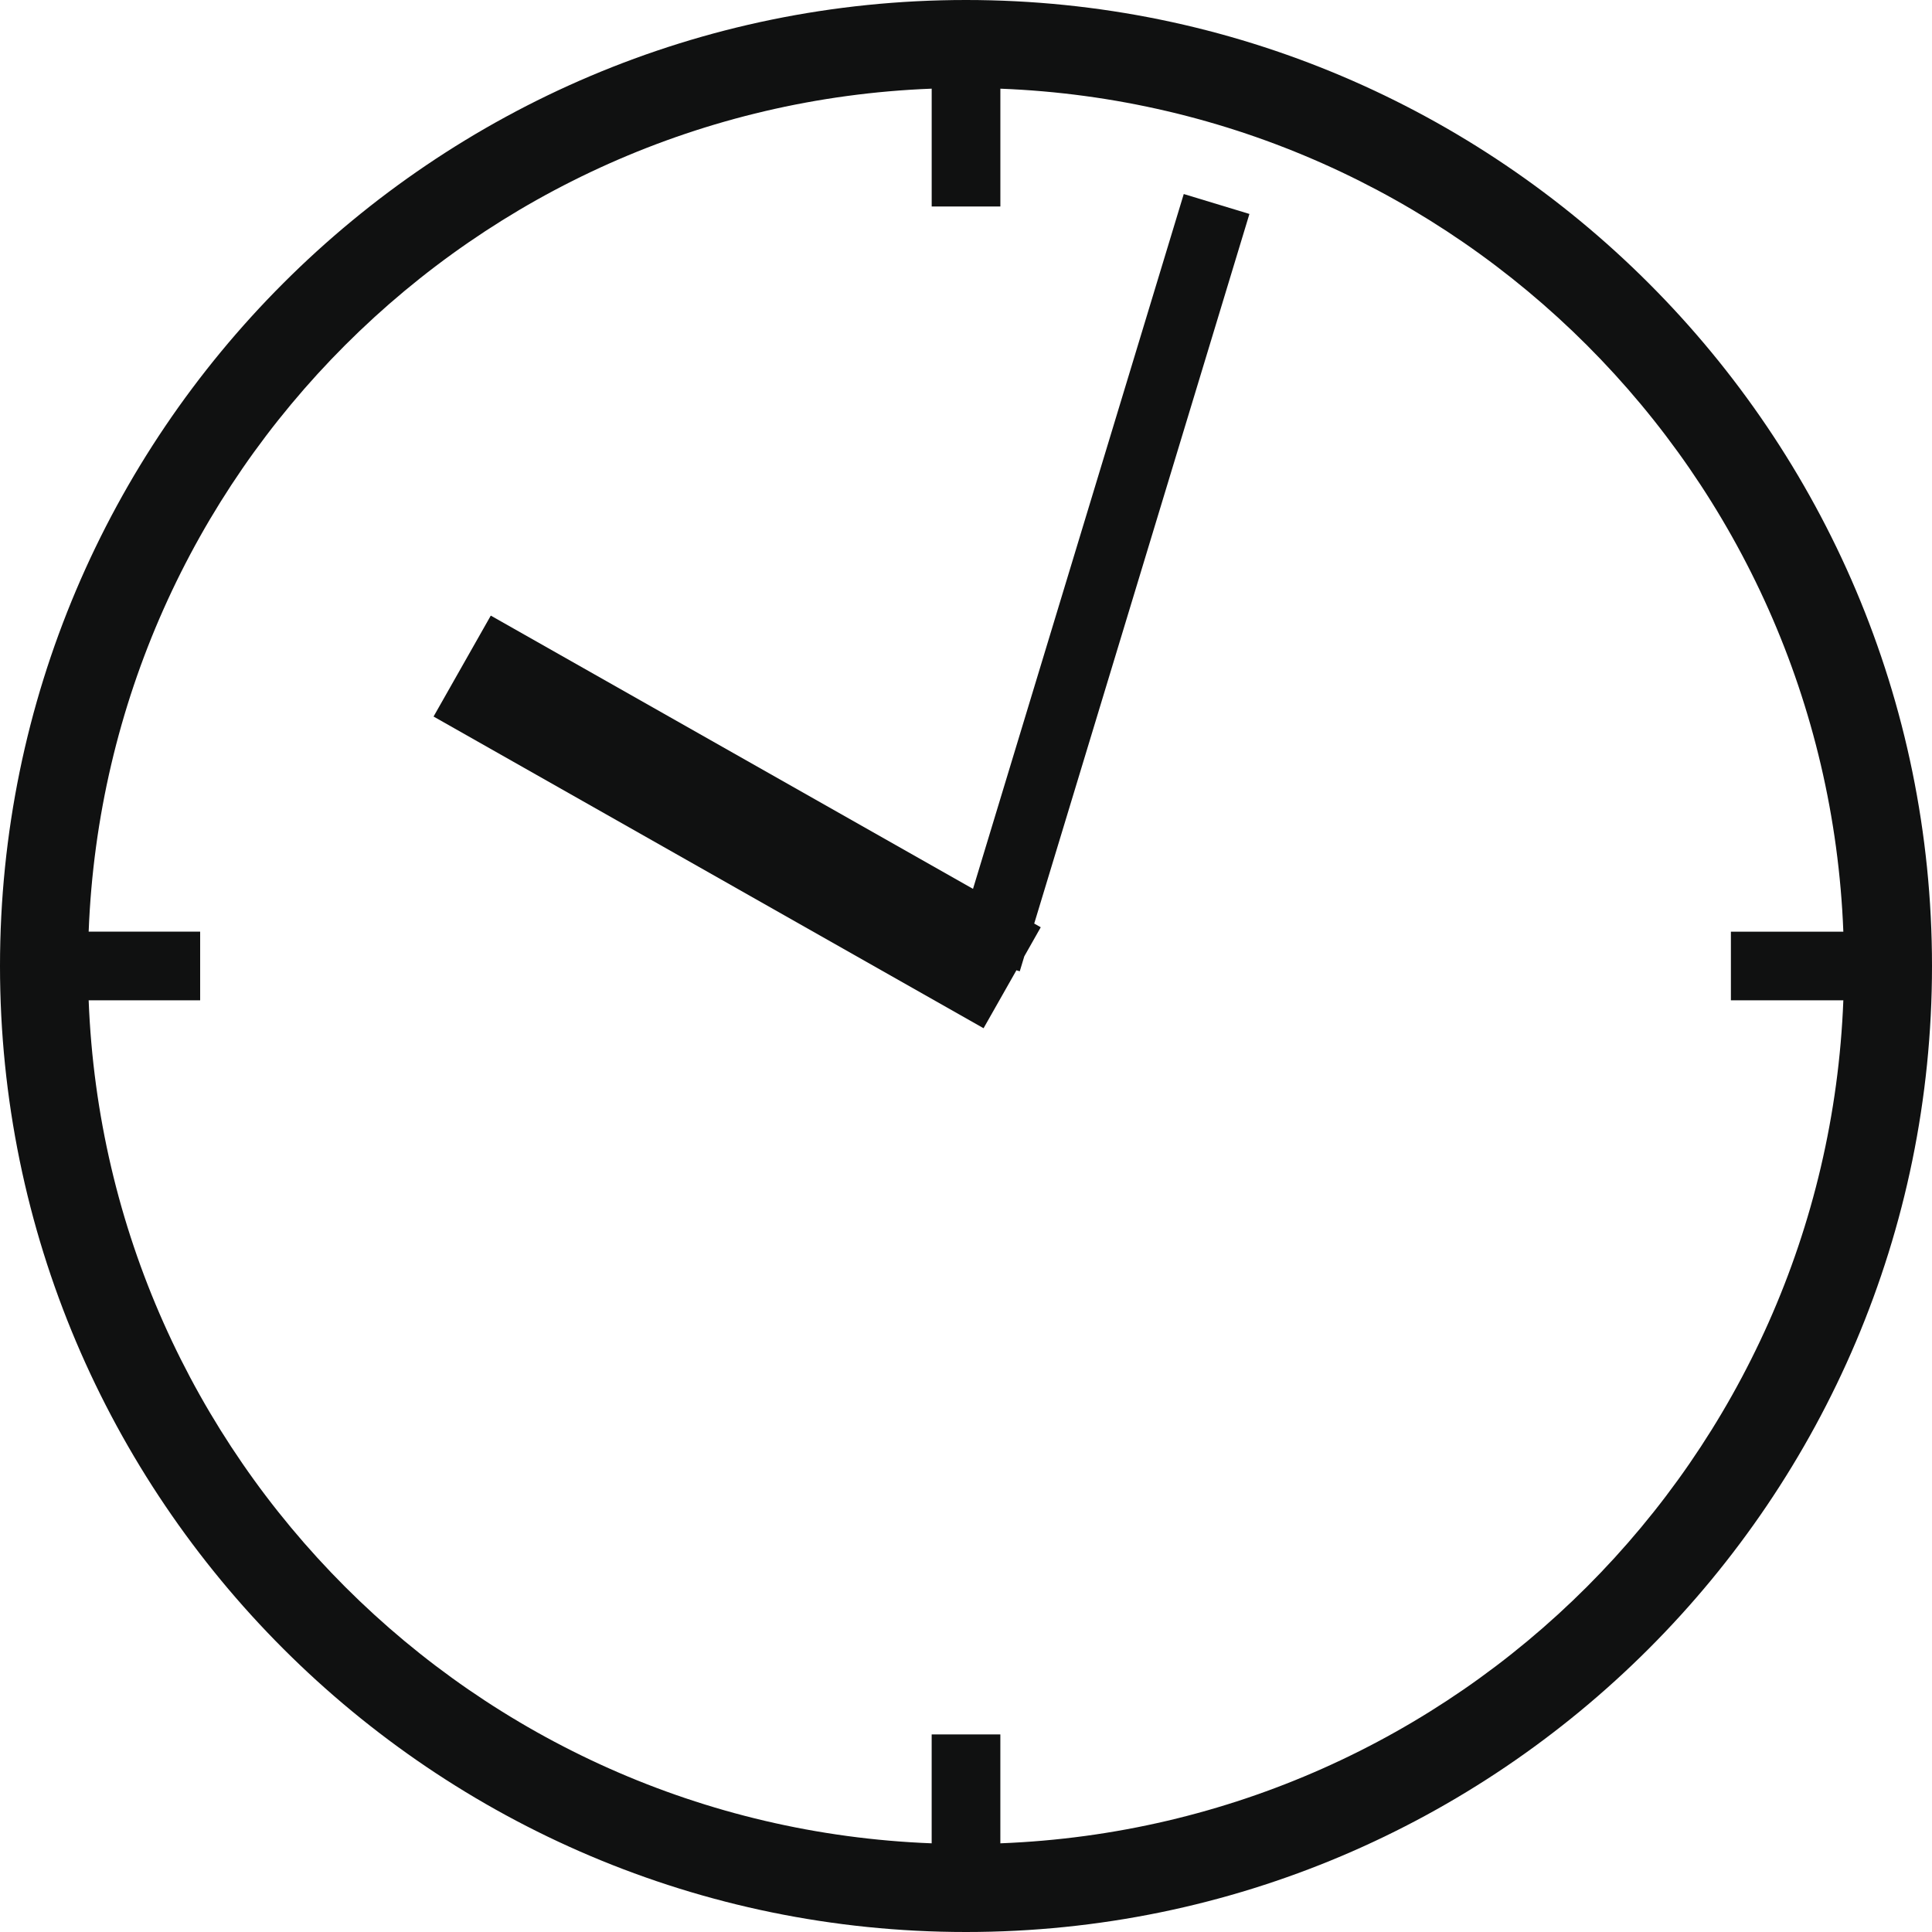 <?xml version="1.0" encoding="utf-8"?>
<!-- Generator: Adobe Illustrator 15.1.0, SVG Export Plug-In . SVG Version: 6.00 Build 0)  -->
<!DOCTYPE svg PUBLIC "-//W3C//DTD SVG 1.1//EN" "http://www.w3.org/Graphics/SVG/1.1/DTD/svg11.dtd">
<svg version="1.1" id="Ebene_1" xmlns="http://www.w3.org/2000/svg" xmlns:xlink="http://www.w3.org/1999/xlink" x="0px" y="0px"
	 width="100px" height="100px" viewBox="0 0 100 100" enable-background="new 0 0 100 100" xml:space="preserve">
<g>
	<polygon fill="#101111" points="61.271,10.043 50.363,46.007 25.403,31.864 22.441,37.088 50.909,53.221 52.61,50.221 
		52.783,50.274 53.017,49.5 53.869,47.995 53.531,47.803 64.67,11.074 	"/>
	<path fill="#101111" d="M50,0C22.43,0,0,22.43,0,50c0,27.569,22.43,50,50,50s50-22.43,50-50S77.57,0,50,0z M95.411,51.776
		C94.494,75.47,75.47,94.494,51.778,95.41v-5.637h-3.555v5.637C24.531,94.496,5.504,75.47,4.589,51.776h5.771v-3.554H4.589
		C5.504,24.53,24.531,5.504,48.224,4.589v6.099h3.555V4.59C75.47,5.505,94.496,24.531,95.411,48.224h-5.82v3.553H95.411z"/>
</g>
</svg>
